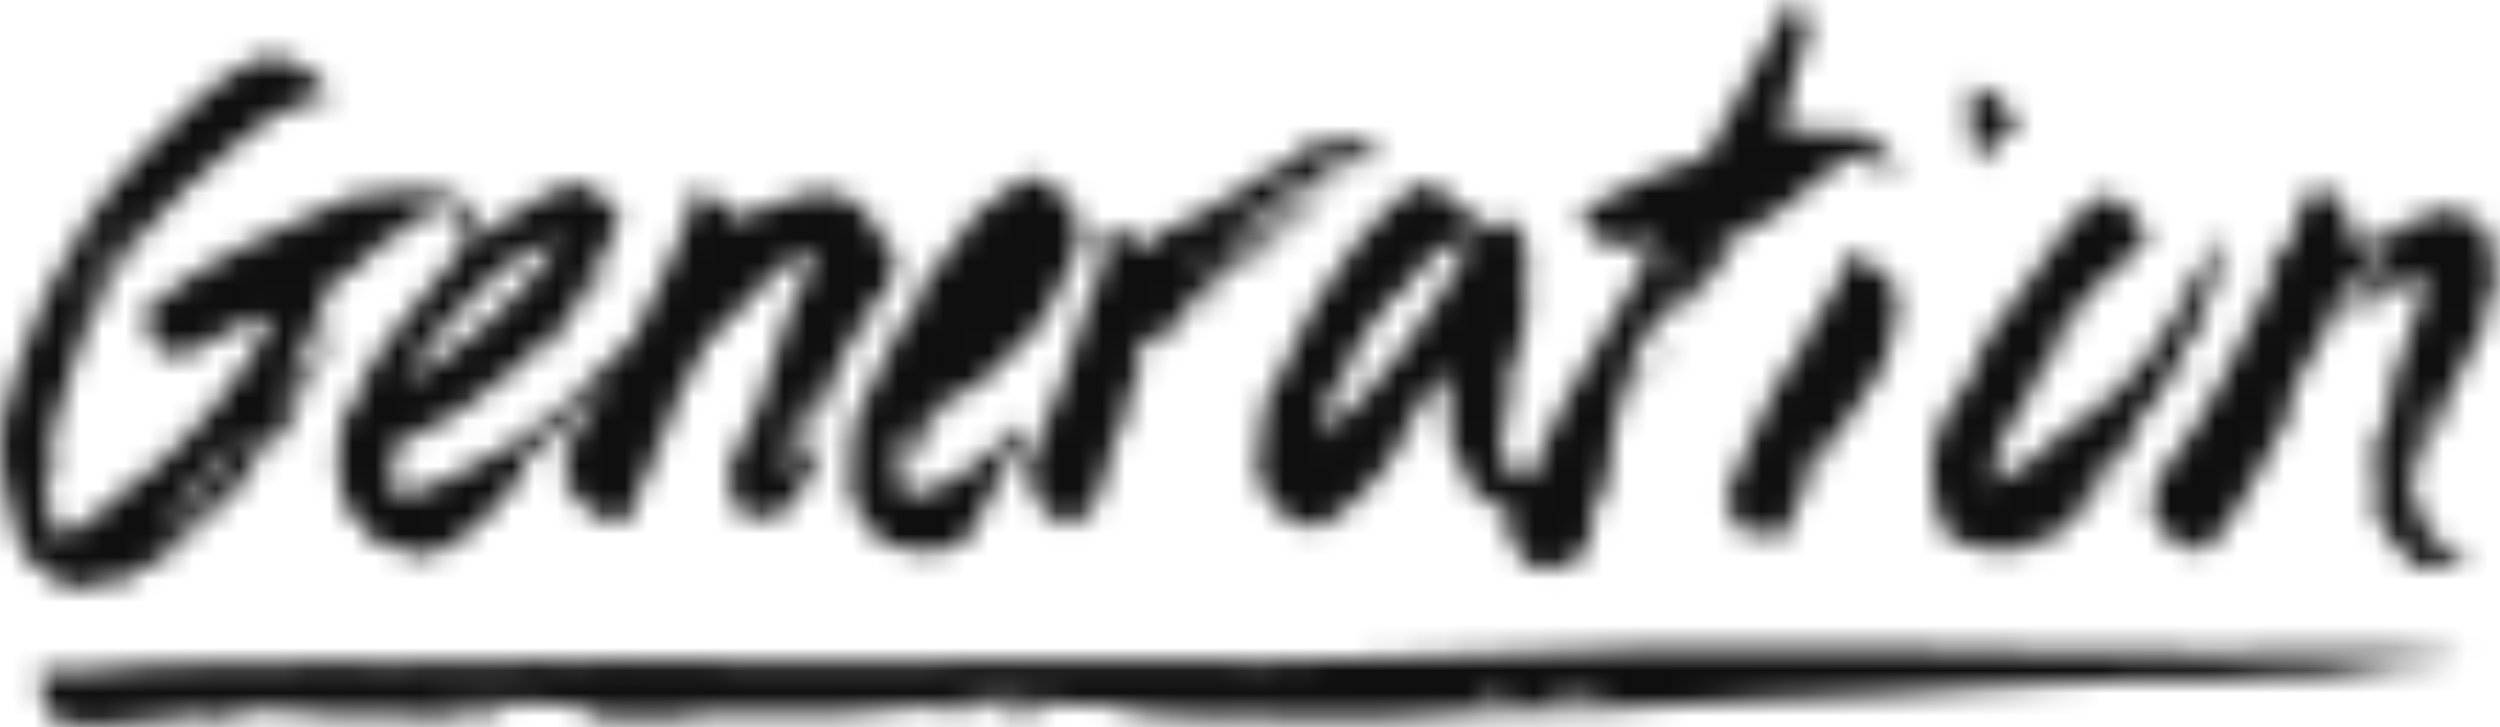 <svg width="110" height="32" viewBox="0 0 110 32" fill="none" xmlns="http://www.w3.org/2000/svg">
<mask id="mask0_1186_1162" style="mask-type:alpha" maskUnits="userSpaceOnUse" x="0" y="0" width="110" height="32">
<g clipPath="url(#clip0_1186_1162)">
<mask id="mask1_1186_1162" style="mask-type:luminance" maskUnits="userSpaceOnUse" x="0" y="0" width="110" height="32">
<path d="M110 0H0V32H110V0Z" fill="white"/>
</mask>
<g mask="url(#mask1_1186_1162)">
<path d="M109.973 11.478C110.133 12.049 109.543 12.737 109.391 13.358C109.621 13.883 109.449 14.155 109.062 14.784C108.042 16.45 107.616 18.618 106.21 20.502C106.264 19.348 106.933 18.14 107.667 17.111C106.421 17.992 105.76 19.636 105.979 20.809C106.159 20.863 106.026 20.595 106.21 20.498C106.354 20.545 106.206 20.89 106.421 20.646C106.507 20.758 106.233 20.999 106.155 21.007C105.995 21.655 106.37 22.129 106.604 22.681C106.643 22.763 106.487 22.848 106.503 22.926C106.604 23.334 107.23 23.757 107.82 24.188C108.101 24.107 108.421 24.285 108.73 24.367C107.855 24.806 106.987 25.288 105.956 24.751C105.752 24.678 106.006 24.53 105.952 24.433C105.049 23.885 105.026 23.201 104.498 22.596C104.682 22.421 104.385 22.207 104.658 22.157C104.463 21.318 104.557 20.428 104.478 19.57C104.979 18.847 104.998 18.206 105.268 17.519C105.323 17.336 105.072 17.495 105.096 17.317C105.795 15.615 106.167 14.038 106.843 12.228C106.417 12.228 106.163 12.488 105.784 12.578C105.725 12.589 105.534 12.453 105.444 12.492C104.764 12.772 104.392 13.766 103.689 14.003C103.834 13.541 104.4 13.23 104.693 12.745C104.06 12.846 103.568 13.844 102.978 14.201C103.333 13.277 104.252 12.566 104.94 11.653C104.768 11.544 104.639 11.715 104.498 11.812C104.588 11.315 105.123 11.082 105.389 10.713C104.189 11.268 103.431 12.737 102.22 14.139C102.415 14.12 102.556 13.723 102.732 13.556C102.962 14.341 101.446 15.153 101.442 15.957C101.763 15.825 101.782 15.134 102.208 15.242C101.942 15.557 101.825 15.662 101.727 16.004C100.993 16.128 101.133 17.196 100.7 17.724C100.758 17.868 100.676 18.035 100.774 18.171C99.594 20.16 98.808 22.328 97.097 24.243C96.999 24.153 97.187 24.017 97.093 23.924C96.733 23.71 96.514 24.375 96.19 24.386C95.967 24.239 96.116 24.033 96.108 23.85C95.041 23.92 94.729 22.7 94.615 22.063C94.838 21.795 94.94 21.403 94.963 21.046C97.503 17.903 98.675 14.827 100.215 11.746C100.012 11.843 99.77 11.676 99.566 11.754C99.981 11.331 100.344 11.265 100.629 10.853C101.133 10.138 101.001 8.903 101.931 8.223C102.337 8.464 102.724 8.565 103.267 9.027C103.318 9.431 103.306 9.843 103.232 10.266C103.349 10.317 103.498 10.566 103.568 10.352C103.627 10.468 103.564 10.597 103.443 10.74C103.599 10.744 103.709 10.445 103.853 10.402C104.072 10.461 103.771 10.6 103.99 10.655C104.17 10.62 104.342 10.53 104.502 10.395C104.678 10.612 104.795 10.476 104.943 10.554C105.401 10.018 106.104 9.559 106.874 9.563C107.046 9.373 106.983 9.159 107.233 9.186C107.448 9.26 107.351 9.385 107.237 9.505C107.511 9.544 107.566 9.373 107.597 9.128C108.042 9.614 108.414 9.385 108.691 9.602C108.879 9.657 108.718 9.412 108.898 9.431C109.031 9.734 109.176 10.033 109.637 10.278C109.387 10.562 109.695 10.76 109.387 11.051C109.492 11.125 109.594 11.199 109.699 11.276C109.617 11.474 109.582 11.661 109.605 11.843C109.762 11.902 109.852 11.579 109.973 11.478Z" fill="#0074B9"/>
<path d="M108.968 15.67C109.027 15.787 108.964 15.915 108.843 16.058C108.617 15.969 108.921 15.802 108.968 15.67Z" fill="#0074B9"/>
<path d="M107.667 17.111C106.936 18.136 106.264 19.348 106.209 20.502C106.026 20.599 106.159 20.867 105.979 20.813C105.76 19.636 106.421 17.993 107.667 17.111Z" fill="#0074B9"/>
<path d="M94.521 16.217C94.65 15.922 95.225 15.557 94.939 15.328C94.838 15.619 94.509 15.945 94.521 16.217ZM96.158 14.543C96.459 14.248 96.733 13.568 96.686 13.176C96.502 13.634 96.19 14.108 96.158 14.543ZM97.933 11.377C97.999 12.065 96.823 12.877 96.901 13.65C97.096 13.805 97.194 13.366 97.362 13.347C96.983 13.887 96.772 14.776 96.209 15.13C95.678 16.466 94.924 17.783 93.724 19.049C93.622 19.216 93.814 19.34 93.794 19.496C93.517 20.071 93.13 19.977 92.833 20.471C92.626 20.296 93.028 20.277 92.919 20.133C92.415 20.564 91.973 21.384 91.493 21.962C91.883 21.881 92.18 21.209 92.602 21.329C92.274 22.091 91.117 22.697 90.465 23.357C90.418 23.625 90.293 23.881 90.023 24.068C89.879 23.905 89.972 23.707 90.117 23.501C89.656 23.905 89.148 24.01 88.675 24.367C88.577 24.278 88.769 24.142 88.671 24.048C87.741 24.53 86.67 23.947 85.733 23.679C84.564 21.687 84.615 19.03 86.596 16.851C86.971 15.406 87.98 13.918 89.156 12.512C90.379 11.047 91.227 9.016 92.833 8.499C93.74 9.167 94.447 9.866 94.435 10.678C92.915 11.774 91.676 13.106 90.316 14.85C90.629 15.044 91.203 14.396 91.547 13.832C91.629 14.543 89.992 15.149 90.176 16.015C89.679 16.454 89.496 16.769 89.093 17.375C89.249 17.488 89.3 16.936 89.48 17.177C88.921 18.327 88.136 18.96 87.573 20.086C87.823 20.001 88.011 19.531 88.237 19.298C88.198 19.931 87.639 20.642 87.487 21.294C88.019 21.015 88.495 20.813 89.035 20.506C89.785 20.075 90.285 19.325 91.035 18.773C91.579 18.369 92.43 18.206 92.766 17.406C92.931 17.255 93.114 17.27 93.278 17.142C94.72 15.507 96.002 13.716 96.666 11.89C96.995 11.809 97.057 11.572 97.487 11.21C97.315 11.024 97.241 11.416 97.069 11.23C97.143 10.896 97.518 10.76 97.749 10.527C98.105 10.694 97.307 11.416 97.389 11.777C97.608 11.882 97.729 11.373 97.933 11.377Z" fill="#0074B9"/>
<path d="M96.703 16.202C96.749 16.49 96.554 16.738 96.296 16.863C96.257 16.668 96.597 16.416 96.703 16.202Z" fill="#0074B9"/>
<path d="M93.571 20.448C93.634 20.766 93.282 20.828 93.216 21.143C93.009 20.96 93.485 20.673 93.571 20.448Z" fill="#0074B9"/>
<path d="M92.903 20.918C93.126 20.995 92.81 21.337 92.696 21.089C92.763 21.007 92.817 20.871 92.903 20.918Z" fill="#0074B9"/>
<path d="M86.741 3.807C87.726 3.826 88.648 4.984 88.714 5.702C88.062 6.114 87.362 6.304 87.155 7.275C86.588 6.188 86.663 4.999 86.741 3.807Z" fill="#0074B9"/>
<path d="M78.903 21.625C79.399 20.817 80.274 20.044 80.372 19.193C79.786 19.935 79.094 20.747 78.903 21.625ZM83.287 12.415C83.568 12.83 83.318 13.327 83.502 13.759C83.408 13.976 83.303 14.376 83.056 14.47C83.228 14.668 83.322 14.388 83.502 14.629C83.244 15.099 82.834 15.588 82.975 15.996C81.322 18.245 79.368 21.147 78.441 23.668C78.16 23.563 77.875 23.427 77.664 23.742C77.335 23.61 77.687 23.373 77.398 23.233C77.113 23.097 76.902 23.404 76.648 23.485C76.308 23.004 76.179 22.491 75.897 21.997C76.433 20.374 77.437 18.672 78.125 17.021C78.543 16.287 79.075 15.678 79.434 15.029C79.536 14.838 79.52 14.625 79.622 14.45C80.044 13.716 80.626 13.118 80.915 12.372C81.087 11.921 80.974 11.335 81.611 11.207C82.31 11.517 82.716 11.886 83.287 12.415Z" fill="#0074B9"/>
<path d="M58.82 16.536C58.933 16.369 59.3 16.287 59.254 16.058C59.117 16.093 58.773 16.311 58.82 16.536ZM64.818 10.469C64.173 10.702 63.489 10.667 62.938 11.494C62.528 11.626 62.145 12.042 62.032 12.508C60.731 13.417 60.215 14.703 59.277 15.915C59.394 15.856 59.484 15.67 59.613 15.678C59.445 16.555 58.366 17.301 58.194 18.148C58.151 18.203 58.124 18.296 58.21 18.237C58.312 17.985 58.355 17.95 58.581 17.954C58.601 18.35 58.015 18.836 58.132 19.216C60.762 17.095 63.251 13.514 64.818 10.469ZM66.233 17.589C66.307 17.437 66.178 17.321 66.123 17.192C65.936 17.317 66.264 17.356 66.076 17.476C66.127 17.511 66.178 17.55 66.233 17.589ZM72.548 12.939C73.044 12.112 73.962 11.781 73.974 11.11C73.521 11.669 72.821 12.224 72.548 12.939ZM83.329 7.458C83.075 7.575 83.13 7.916 82.856 7.99C82.692 7.586 82.923 7.124 82.294 6.794C80.602 6.798 79.246 8.891 77.612 9.765C76.901 10.146 75.904 10.177 75.225 11.374C75.67 11.21 75.928 10.5 76.483 10.535C75.627 11.871 74.463 13.261 73.318 14.283C73.63 13.467 74.369 12.916 74.818 12.034C73.65 13.161 72.516 14.481 71.422 16.093C71.692 15.926 71.938 15.627 72.192 15.379C72.169 16.066 71.371 16.882 71.11 17.608C71.391 17.62 71.586 17.111 71.825 16.855C71.79 17.049 71.665 17.523 71.461 17.464C70.903 18.622 71.043 19.671 70.692 20.793C70.785 20.813 70.871 20.755 70.95 20.661C71.047 21.162 70.332 21.543 70.203 22.106C70.086 23.074 70.109 24.429 68.937 24.919C68.628 24.814 68.339 24.845 68.085 25.097C67.882 24.907 67.714 24.907 67.561 25.039C66.796 24.67 66.971 24.153 66.428 23.75C66.459 23.314 66.284 22.914 66.409 22.468C65.483 22.27 64.791 21.578 64.31 20.96C64.373 20.863 64.455 20.898 64.517 20.79C64.068 20.323 64.146 19.78 63.767 19.302C63.884 18.552 63.743 17.837 63.697 17.115C63.771 16.897 63.575 17.247 63.501 17.053C63.486 16.886 63.407 16.73 63.646 16.524C63.462 16.614 63.427 16.497 63.384 16.338C62.599 17.27 62.575 18.082 61.723 19.026C61.68 19.108 61.868 19.158 61.805 19.244C60.742 21.248 59.167 22.658 57.557 23.477C57.354 23.454 57.823 23.408 57.878 23.155C57.514 22.879 56.772 23.147 56.674 22.607C56.483 22.46 56.342 22.658 56.155 22.549C55.861 21.924 55.377 21.326 55.299 20.665C55.404 19.671 55.514 18.676 55.658 17.674C56.749 16.031 57.178 14.194 58.452 12.473C58.831 11.956 59.218 11.226 59.699 10.674C60.578 9.661 61.657 8.359 62.853 8.029C63.615 8.585 64.466 9.125 64.978 9.715C65.088 9.866 65.08 10.034 65.014 10.212C65.232 10.228 65.361 9.692 65.631 10.026C65.678 9.894 65.979 9.727 65.756 9.637C65.85 9.455 66.034 9.804 66.12 9.583C66.331 9.925 66.553 9.816 66.799 10.072C67.393 10.682 66.983 11.389 67.218 12.116C67.003 12.38 66.905 12.624 66.917 12.854C67.139 12.943 67.022 12.481 67.198 12.578C67.464 13.056 66.882 13.665 67.167 14.143C67.042 14.318 67.065 14.466 66.874 14.648C66.838 14.73 66.975 14.784 67.046 14.85C66.545 15.584 66.702 16.218 66.217 16.952C66.553 17.053 66.44 16.509 66.678 16.33C66.596 17.655 65.842 19.088 66.112 20.358C66.444 20.599 66.772 20.836 67.108 21.073C67.475 21.007 67.663 20.327 67.73 20.017C69.003 16.839 71.469 13.697 72.845 10.461C71.989 10.706 71.164 11.172 70.148 10.422C70.102 10.034 69.504 9.727 69.511 9.327C71.321 8.367 73.126 7.334 75.029 6.957C76.256 4.661 77.518 2.226 78.796 0C80.606 1.158 78.613 2.902 78.832 4.304C78.335 4.809 78.495 5.213 78.488 5.64C78.64 5.718 78.757 5.578 78.929 5.799C79.109 5.632 79.324 5.792 79.578 5.788C79.652 5.788 79.75 5.656 79.836 5.656C79.91 5.66 79.976 5.803 80.047 5.807C80.684 5.819 81.719 5.691 82.36 6.04C82.95 6.37 83.306 6.938 83.329 7.458Z" fill="#0074B9"/>
<path d="M73.607 15.204C73.286 15.728 73.087 16.233 72.603 16.781C72.587 16.691 72.571 16.602 72.56 16.513C72.888 16.132 73.38 15.262 73.607 15.204Z" fill="#0074B9"/>
<path d="M51.946 12.151C52.286 11.56 52.915 11.23 53.107 10.686C52.727 10.861 52.005 11.894 51.946 12.151ZM53.646 10.282C53.779 10.065 54.002 10.057 53.896 9.832C53.837 9.975 53.556 10.158 53.646 10.282ZM54.76 8.55C54.545 8.367 54.427 8.794 54.244 8.814C54.455 8.954 54.588 8.627 54.76 8.55ZM60.52 6.506C60.5 6.74 60.383 7.074 60.168 7.202C59.031 6.693 58.151 7.777 57.171 8.22C57.096 8.352 57.112 8.472 56.956 8.62C56.76 8.732 57.038 8.398 57.093 8.324C56.971 8.138 56.928 8.464 56.807 8.278C55.924 9.152 54.947 9.42 54.087 10.441C54.998 9.948 55.869 9.21 56.756 8.561C56.592 9.21 55.635 9.571 55.131 10.006C54.013 11.696 52.169 13.382 50.91 15.293C50.942 15.052 50.918 14.893 50.621 14.924C50.703 14.714 50.864 14.489 50.844 14.295C50.594 14.807 49.562 15.837 50.016 16.396C50.152 16.357 50.293 15.926 50.512 15.72C50.453 16.245 49.675 16.987 49.386 17.686C49.672 17.717 49.738 17.317 49.898 17.103C49.734 18.125 49.132 19.209 48.683 20.273C48.542 20.386 48.96 20.413 48.82 20.525C48.542 21.392 48.159 22.277 47.753 23.167C47.319 22.977 47.483 22.689 47.405 22.44C47.104 22.681 46.839 23.163 46.479 23.043C46.44 22.926 46.459 22.798 46.42 22.681C46.264 22.464 46.19 22.774 46.03 22.557C45.748 22.25 45.67 21.912 45.369 21.605C45.619 21.069 45.057 20.731 45.244 20.25C45.299 20.11 45.486 19.993 45.549 19.834C45.721 19.411 45.83 18.941 46.037 18.521C47.116 16.33 47.514 13.817 48.558 11.618C48.624 11.195 48.503 10.803 48.319 10.418C48.597 10.115 48.972 10.445 49.25 10.134C49.613 10.527 50.211 10.399 50.297 10.888C50.633 10.756 50.95 10.507 51.246 10.142C53.189 9.525 54.955 7.773 56.885 7.066C57.003 6.926 56.784 6.841 57.01 6.681C57.487 6.429 58.445 6.137 59.027 6.231C59.601 6.324 60.031 6.052 60.52 6.506Z" fill="#0074B9"/>
<path d="M58.534 8.328C58.206 9.105 57.12 9.249 56.522 9.971C56.338 10.193 56.076 10.647 55.729 10.83C55.666 10.861 55.478 10.783 55.404 10.834C55.174 10.985 54.885 11.385 54.56 11.653C54.177 11.968 53.697 12.092 53.716 12.473C53.419 12.461 53.208 12.974 52.95 13.188C53.923 11.051 55.901 10.2 57.386 8.689C57.679 8.907 58.151 8.452 58.534 8.328Z" fill="#0074B9"/>
<path d="M55.604 11.214C55.291 11.544 55.319 11.952 54.955 12.096C55.084 11.816 55.151 11.234 55.604 11.214Z" fill="#0074B9"/>
<path d="M53.841 12.407C53.845 12.589 53.732 12.791 53.564 13.001C53.38 12.706 53.63 12.574 53.841 12.407Z" fill="#0074B9"/>
<path d="M53.349 13.079C53.38 13.281 53.244 13.716 52.966 13.596C52.943 13.37 53.22 13.238 53.349 13.079Z" fill="#0074B9"/>
<path d="M52.685 13.868C52.911 13.957 52.614 14.159 52.548 14.167C52.423 14.116 52.552 13.805 52.685 13.868Z" fill="#0074B9"/>
<path d="M47.288 10.305C47.429 10.422 47.519 10.204 47.679 10.43C46.874 11.952 45.92 15.075 43.994 15.864C43.869 16.004 43.994 16.109 43.869 16.252C43.392 16.563 42.919 16.878 42.458 17.297C41.145 17.262 40.918 19.368 40.086 20.187C39.875 19.546 40.336 18.801 40.496 18.105C39.351 19.232 39.453 20.56 39.664 21.628C40.481 21.966 41.536 21.388 42.454 20.782C43.286 20.234 44.142 19.426 44.99 18.645C45.111 18.812 44.99 19.014 45.166 19.17C43.986 20.401 43.767 22.067 42.708 23.268C42.669 23.349 42.806 23.404 42.88 23.47C42.388 23.773 41.927 24.282 41.36 24.118C41.09 24.355 40.828 24.678 40.481 24.437C40.617 24.305 40.907 24.274 40.891 24.099C40.356 24.243 39.598 24.142 38.918 23.948C38.546 23.839 38.597 23.544 38.335 23.209C37.956 22.736 37.405 22.491 37.718 21.978C37.37 21.846 37.542 21.64 37.269 21.496C37.456 21.298 37.499 21.123 37.511 20.956C37.198 20.148 37.675 19.22 37.655 18.369C38.3 17.076 39.062 15.573 39.586 14.446C40.035 14.166 39.953 13.852 40.387 13.358C40.489 13.219 40.34 13.122 40.328 13.001C41.157 12.007 41.673 10.9 42.505 10.049C42.888 9.078 44.15 8.783 44.861 7.94C45.233 8.037 45.545 7.769 45.897 7.73C46.096 7.819 45.901 7.897 45.834 7.924C46.002 7.936 46.069 8.208 46.425 8.425C47.444 8.596 47.398 9.661 47.288 10.305Z" fill="#0074B9"/>
<path d="M40.832 19.927C40.988 20.044 40.703 20.355 40.578 20.378C40.492 20.257 40.773 20.075 40.832 19.927Z" fill="#0074B9"/>
<path d="M38.651 14.399C38.757 14.625 38.381 14.932 38.221 15.2C38.123 14.963 38.467 14.539 38.651 14.399Z" fill="#0074B9"/>
<path d="M3.224 13.805C3.29 13.506 3.787 13.137 3.677 12.865C3.439 13.192 3.118 13.533 3.224 13.805ZM7.054 23.847C8.261 22.308 9.719 21.054 10.438 19.15C9.332 20.622 7.698 22.238 7.054 23.847ZM10.164 20.063C10.438 20.32 10.703 19.613 10.586 19.496C10.352 19.764 10.375 19.896 10.164 20.063ZM10.891 19.951C11.133 19.368 11.442 19.271 11.676 18.773C11.278 18.894 10.891 19.605 10.891 19.951ZM24.639 10.663C23.912 10.488 22.978 11.51 22.161 11.735C20.402 13.3 19.078 14.707 17.73 16.874C20.137 15.448 22.603 13.463 24.639 10.663ZM12.161 18.906C12.204 18.843 12.239 18.785 12.274 18.727C12.223 18.785 12.188 18.847 12.161 18.906ZM12.161 18.906C11.661 19.675 10.797 20.646 10.52 21.427C9.879 21.765 9.347 22.794 8.691 23.043C7.644 24.437 6.456 24.958 5.287 25.587C4.345 25.42 3.537 26.08 2.591 25.866C2.317 25.742 2.505 25.544 2.56 25.369C1.872 25.202 1.321 24.907 0.934 24.2C0.657 23.695 0.586 22.639 0.344 21.955C0.234 21.652 0.113 21.26 0.066 20.809C0 20.09 0.133 19.593 0 18.937C0.817 15.254 2.618 10.438 6.237 6.778C7.749 5.256 9.457 3.446 11.239 2.61C11.708 2.591 12.298 2.401 12.927 2.715C13.615 3.061 14.216 3.659 14.556 4.203C14.138 4.506 13.669 4.455 13.212 4.506C12.786 4.758 12.376 5.081 11.923 5.166C9.394 7.074 6.897 9.163 4.592 12.492C4.623 13.269 4.138 13.743 3.751 14.505C3.458 15.079 3.333 15.814 3.091 16.486C2.634 17.76 2.247 19.018 2.145 20.164C2.282 20.238 2.36 19.943 2.509 20.11C2.032 20.521 2.509 20.782 2.032 21.194C2.184 21.932 2.306 22.681 2.298 23.447C3.447 23.699 4.431 22.367 5.772 21.345C6.03 21.151 6.397 20.929 6.85 20.537C8.601 19.034 11.051 16.198 11.973 13.918C10.512 13.98 9.25 15.285 7.847 15.705C7.554 15.421 7.308 15.414 7.065 15.46C6.315 14.963 6.788 14.279 6.237 13.755C9.175 11.203 12.345 10.127 15.451 8.655C16.862 8.48 18.261 8.212 19.758 8.581C20.031 8.822 20.277 8.911 20.516 8.965C20.871 9.431 21.352 9.874 21.028 10.445C22.571 9.63 24.006 8.13 25.666 8.072C26.417 8.581 27.159 9.094 27.272 9.703C26.854 10.539 26.577 11.218 25.858 12.17C25.881 12.29 25.659 12.446 25.916 12.531C25.631 13.106 25.135 13.984 24.502 14.446C24.467 14.664 24.713 14.248 24.826 14.442C24.537 14.765 24.295 15.375 23.943 15.312C23.908 15.149 24.029 14.963 24.185 14.773C23.579 15.553 22.692 15.957 22.341 16.618C22.294 16.536 22.325 16.439 22.388 16.338C20.766 17.911 19.054 18.925 17.296 19.651C17.319 20.382 17.261 21.124 17.276 21.854C19.105 21.671 20.766 20.432 22.485 19.578C23.122 18.941 23.888 18.661 24.529 18.113C25.358 17.402 25.924 16.769 26.819 15.88C27.222 15.476 27.655 15.227 27.87 14.889C28.374 14.101 28.48 13.164 29.054 12.411C29.426 11.117 30.574 9.699 30.426 8.484C30.938 8.305 31.559 8.787 32.177 9.264C32.091 9.447 32.22 9.595 32.212 9.762C32.63 9.567 33.036 9.315 33.447 9.066C33.49 9.152 33.462 9.249 33.4 9.35C34.881 8.589 36.757 7.703 38.359 9.587C38.242 9.746 38.456 9.847 38.288 10.01C39.949 10.892 39.539 12.555 38.3 13.584C37.952 14.458 37.042 15.507 36.632 16.505C35.952 17.736 34.611 18.513 34.482 19.636C35.631 18.762 36.135 17.301 37.081 16.117C36.886 17.092 36.034 18.175 35.436 19.216C35.272 19.247 35.135 19.461 34.959 19.426C34.92 20.036 34.467 20.149 34.471 20.739C34.588 20.801 34.662 20.584 34.783 20.646C34.885 20.121 35.408 19.593 35.541 19.29C35.819 19.628 35.526 19.83 35.283 20.292C35.643 20.312 35.901 19.717 36.245 19.636C35.713 20.832 35.154 22.114 34.056 22.821C33.646 22.565 33.298 22.705 32.939 22.809C31.923 22.203 32.259 21.388 32.04 20.657C32.345 19.663 33.06 18.878 33.404 17.83C33.701 16.913 33.896 15.981 34.31 15.075C34.451 14.765 34.572 14.458 34.529 14.124C35.045 13.293 35.436 12.131 35.823 11.172C34.83 10.869 34.123 12.356 33.251 12.807C32.704 13.739 31.641 14.271 31.028 15.169C30.414 16.066 30.235 17.123 29.578 18.008C29.433 18.199 29.637 18.335 29.609 18.506C29.093 18.723 28.941 19.189 28.64 19.714C28.859 19.717 28.98 19.123 29.23 19.345C28.769 20.312 27.984 21.547 27.648 22.802C27.194 23.252 26.592 22.774 26.034 22.592C25.42 22.184 25.436 21.675 24.846 21.264C24.947 20.759 24.979 20.265 24.892 19.791C25.623 18.762 26.123 17.767 26.729 16.754C25.678 17.585 24.724 19.038 23.654 19.729C23.759 19.601 23.81 19.477 23.755 19.372C23.709 19.496 23.419 19.663 23.619 19.752C23.537 19.803 23.458 19.849 23.372 19.892C23.236 20.083 23.095 20.273 22.954 20.459C22.864 20.51 23.087 20.681 23.15 20.634C21.919 22.386 20.223 24.212 18.41 24.558C18.378 24.188 17.714 24.068 17.468 24.2C16.811 23.652 16.718 24.052 15.951 23.427C16.002 23.357 16.053 23.287 16.104 23.221C15.912 23.081 15.717 22.945 15.526 22.806C14.65 21.384 14.756 19.807 15.162 18.187C15.268 17.973 15.42 18.07 15.533 17.903C16.159 15.382 18.71 13.207 20.477 10.76C20.453 10.29 20.449 9.816 20.211 9.381C18.753 8.569 17.722 10.465 16.471 10.97C15.905 11.879 15.193 11.879 14.6 12.636C14.514 12.582 14.42 12.465 14.349 12.539C14.056 13.102 14.459 13.561 13.775 14.186C13.658 14.38 14.052 14.104 13.935 14.299C13.755 14.788 13.204 15.328 12.88 15.837C13.29 15.868 13.107 15.491 13.408 15.344C13.49 15.301 13.107 15.79 13.079 15.899C13.052 15.988 13.204 16.023 13.161 16.117C12.857 16.769 12.376 17.457 12.184 17.872C13.31 17.274 13.943 14.959 14.748 13.852C14.674 14.718 14.201 15.647 13.787 16.567C13.251 17.278 12.696 17.989 12.767 18.607C12.481 18.937 12.223 19.473 11.911 19.655C12.079 19.391 12.04 19.162 12.161 18.906ZM3.603 12.426C3.685 12.352 3.791 12.422 3.88 12.372C4.685 11.141 5.619 10.088 6.245 9.16C5.264 10.026 4.42 11.502 3.603 12.426Z" fill="#0074B9"/>
<path d="M29.245 18.886C29.472 18.976 29.136 19.228 29.065 19.236C29.007 19.162 29.085 18.843 29.245 18.886Z" fill="#0074B9"/>
<path d="M26.288 11.688C26.436 11.556 26.608 11.552 26.808 11.743C26.276 11.983 26.542 12.675 25.944 13.024C25.799 12.62 26.483 12.088 26.288 11.688Z" fill="#0074B9"/>
<path d="M23.751 19.375C23.806 19.48 23.755 19.605 23.649 19.733C23.638 19.741 23.626 19.744 23.614 19.756C23.415 19.663 23.704 19.5 23.751 19.375Z" fill="#0074B9"/>
<path d="M23.649 19.733C23.646 19.741 23.638 19.752 23.626 19.76C23.622 19.756 23.618 19.756 23.614 19.756C23.626 19.745 23.638 19.741 23.649 19.733Z" fill="#0074B9"/>
<path d="M12.161 18.906C12.188 18.851 12.228 18.789 12.274 18.727C12.239 18.785 12.204 18.844 12.161 18.906Z" fill="#0074B9"/>
<path d="M70.844 30.508L70.121 30.71L68.918 30.749C68.918 30.749 67.136 30.605 68.726 30.466H69.785L70.844 30.508ZM66.577 30.365L66.19 30.567L65.545 30.605C65.545 30.605 64.588 30.462 65.444 30.322H66.014L66.577 30.365ZM108.253 28.9C105.729 28.655 103.478 28.531 101.219 28.663C100.254 28.718 99.281 28.714 98.308 28.714C95.741 28.706 93.173 28.687 90.606 28.663C88.66 28.644 86.722 28.52 84.772 28.562C81.782 28.628 78.781 28.543 75.784 28.527C74.498 28.523 73.216 28.52 71.931 28.555C70.145 28.601 68.359 28.679 66.573 28.741C64.67 28.811 62.767 28.877 60.864 28.943C59.191 29.001 57.523 29.095 55.85 29.106C53.209 29.126 50.567 29.075 47.925 29.075C45.006 29.075 42.091 29.106 39.172 29.11C36.096 29.114 33.025 29.106 29.95 29.098C29.25 29.095 28.547 29.032 27.847 29.032C26.292 29.032 24.744 29.203 23.185 29.098C22.837 29.075 22.486 29.102 22.134 29.106C20.344 29.133 18.558 29.164 16.769 29.18C16.304 29.184 15.835 29.126 15.37 29.129C13.466 29.153 11.559 29.195 9.656 29.223C8.957 29.234 8.257 29.23 7.562 29.242C7.249 29.246 6.937 29.25 6.632 29.285C5.022 29.467 3.404 29.568 1.743 29.557C1.782 29.922 1.81 30.271 1.864 30.617C1.919 30.971 1.989 31.324 2.372 31.67C2.818 31.755 3.349 31.946 3.877 31.946C4.725 31.942 5.573 31.817 6.417 31.728C7.187 31.65 7.949 31.546 8.719 31.468C8.988 31.441 9.273 31.483 9.531 31.437C11.513 31.072 13.549 31.134 15.553 30.975C15.784 30.955 16.018 30.978 16.253 30.982C16.874 30.994 17.495 31.037 18.113 31.017C20.364 30.947 22.611 30.765 24.869 30.99C25.756 31.079 26.636 31.239 27.535 31.13C27.683 31.11 27.843 31.145 28 31.169C29.621 31.413 31.251 31.452 32.888 31.386C33.47 31.363 34.06 31.34 34.639 31.398C35.776 31.511 36.89 31.394 38.007 31.309C39.625 31.208 41.685 31.006 43.799 30.819C44.103 30.796 44.436 30.765 44.725 30.835C45.42 30.998 46.112 30.951 46.812 30.959C47.667 30.971 48.523 30.994 49.371 31.06C50.301 31.134 51.219 31.297 52.15 31.363C55.1 31.581 58.058 31.74 61.016 31.592C61.986 31.546 62.951 31.46 63.92 31.406C65.12 31.34 66.327 31.196 67.523 31.247C69.676 31.344 71.79 31.087 73.924 31.009C75.319 30.959 76.71 30.85 78.105 30.776C79.422 30.71 80.743 30.66 82.064 30.598C82.759 30.563 83.459 30.52 84.154 30.474C85.198 30.404 86.241 30.326 87.284 30.256C87.941 30.213 88.597 30.174 89.258 30.143C90.575 30.085 91.896 30.066 93.209 29.965C93.947 29.906 94.674 29.871 95.416 29.91C96.116 29.945 96.827 29.992 97.511 29.914C98.746 29.774 99.985 29.735 101.227 29.724C101.614 29.72 102.005 29.72 102.391 29.693C103.513 29.619 104.466 29.339 105.58 29.234C106.252 29.172 106.76 29.203 107.456 29.091C107.577 29.083 107.925 29.063 108.253 28.9Z" fill="#0074B9"/>
<path d="M44.236 31.48H45.295L46.354 31.522L45.631 31.724L44.427 31.763C44.427 31.767 42.649 31.623 44.236 31.48Z" fill="#0074B9"/>
<path d="M19.069 31.014L21.477 30.68L23.888 30.388L22.274 30.819L19.546 31.239C19.546 31.235 15.482 31.654 19.069 31.014Z" fill="#0074B9"/>
<path d="M50.297 31.301L52.724 31.239L55.155 31.219L53.505 31.464L50.747 31.573C50.747 31.573 46.659 31.538 50.297 31.301Z" fill="#0074B9"/>
<path d="M29.468 31.441L27.315 31.553H25.158L26.6 30.974L29.039 30.749C29.043 30.749 32.677 30.916 29.468 31.441Z" fill="#0074B9"/>
<path d="M14.447 31.48H18.483L22.52 31.553L19.765 31.884L15.177 31.946C15.181 31.95 8.39 31.716 14.447 31.48Z" fill="#0074B9"/>
<path d="M41.653 31.196H42.223L42.794 31.238L42.407 31.441L41.762 31.479C41.758 31.479 40.801 31.34 41.653 31.196Z" fill="#0074B9"/>
<path d="M20.953 31.114H21.524L22.094 31.157L21.707 31.359L21.062 31.398C21.055 31.402 20.097 31.258 20.953 31.114Z" fill="#0074B9"/>
<path d="M9.398 31.716H9.969L10.54 31.759L10.153 31.961L9.508 32C9.5 32 8.543 31.856 9.398 31.716Z" fill="#0074B9"/>
</g>
</g>
</mask>
<g mask="url(#mask0_1186_1162)">
<rect x="-10" y="-32" width="129.142" height="103.523" fill="#0F0F0F"/>
</g>
<defs>
<clipPath id="clip0_1186_1162">
<rect width="110" height="32" fill="white"/>
</clipPath>
</defs>
</svg>
